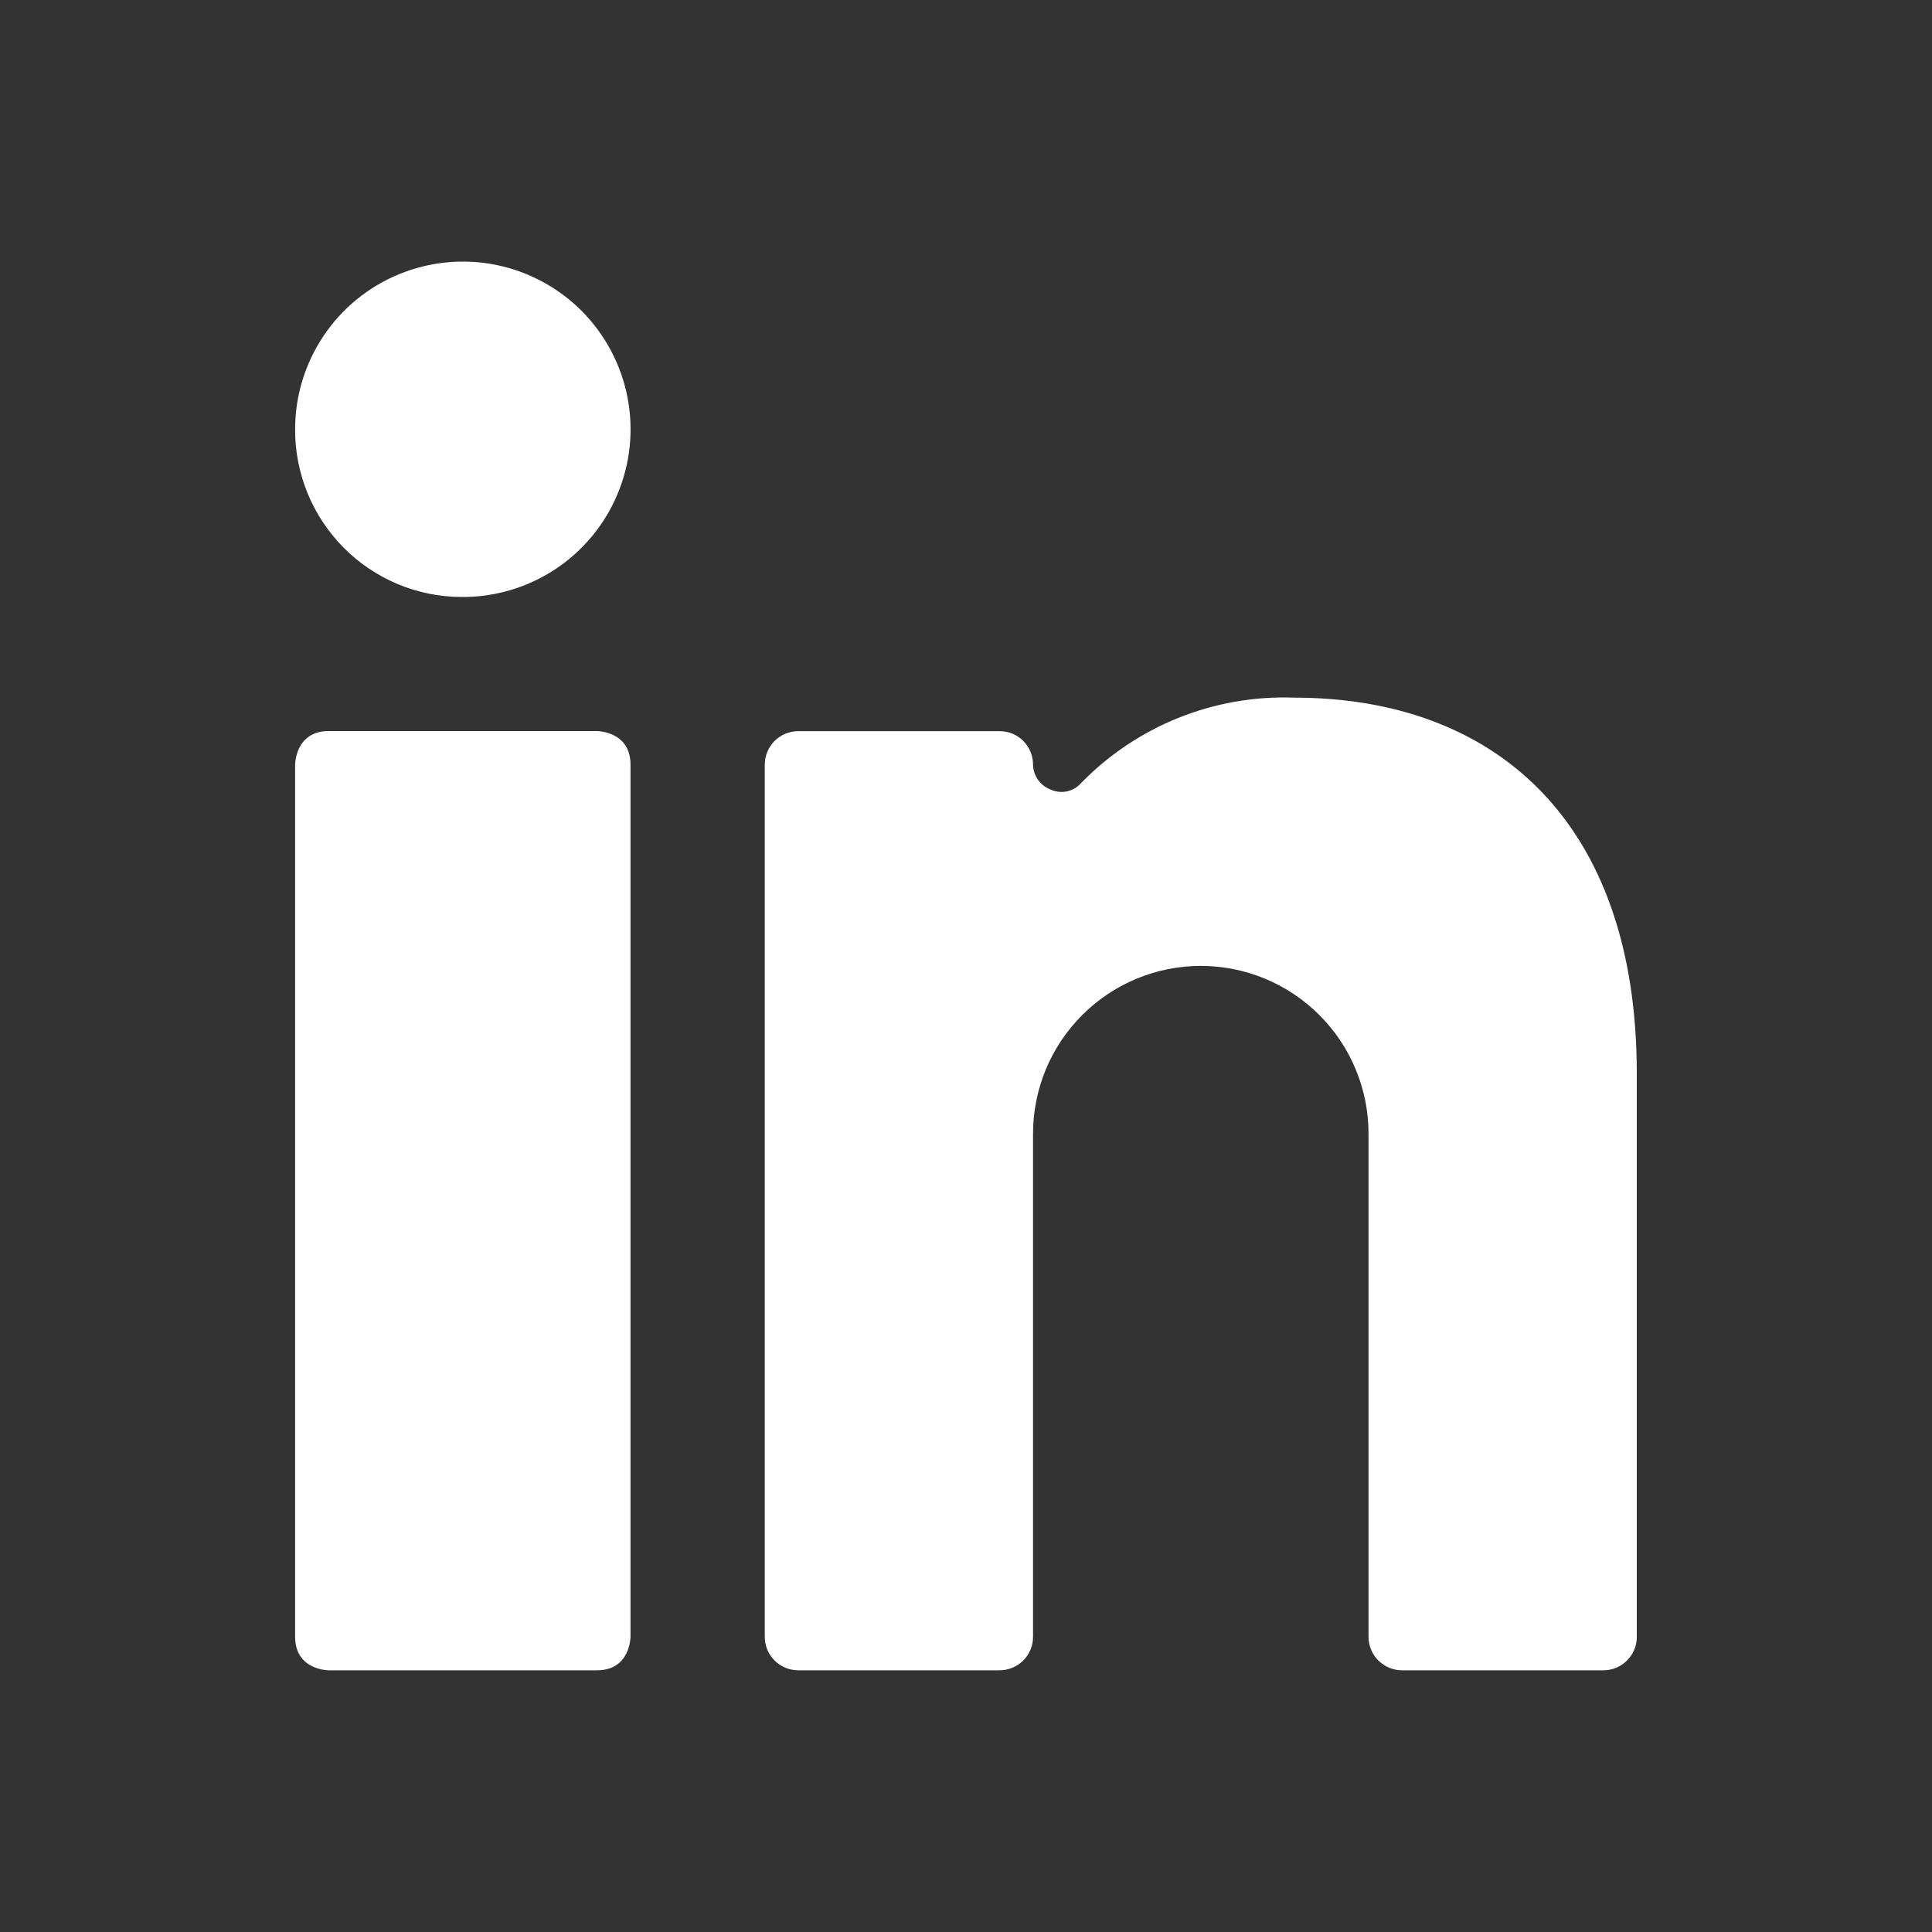 <?xml version="1.0" encoding="utf-8"?>
<svg xmlns="http://www.w3.org/2000/svg" width="20" height="20" viewBox="0 0 20 20" fill="none">
<rect x="0" y="0" width="20" height="20" fill="#333333" stroke="none"/>
<path d="M3.402 7.568H6.18C6.18 7.568 6.527 7.568 6.527 7.916V16.943C6.527 16.943 6.527 17.291 6.18 17.291H3.402C3.402 17.291 3.055 17.291 3.055 16.943V7.916C3.055 7.916 3.055 7.568 3.402 7.568Z" fill="white"/>
<path d="M4.777 6.18C5.121 6.183 5.458 6.083 5.746 5.894C6.033 5.705 6.258 5.435 6.391 5.118C6.525 4.801 6.561 4.452 6.496 4.114C6.43 3.776 6.266 3.466 6.024 3.221C5.781 2.977 5.472 2.811 5.135 2.742C4.798 2.674 4.448 2.708 4.13 2.839C3.812 2.97 3.54 3.192 3.349 3.478C3.157 3.764 3.055 4.1 3.055 4.444C3.054 4.671 3.098 4.896 3.184 5.106C3.27 5.316 3.397 5.508 3.557 5.669C3.716 5.83 3.907 5.958 4.116 6.046C4.325 6.134 4.55 6.179 4.777 6.18Z" fill="white"/>
<path d="M14.514 17.291H16.597C16.643 17.291 16.688 17.282 16.73 17.265C16.772 17.247 16.811 17.222 16.843 17.189C16.875 17.157 16.901 17.119 16.918 17.077C16.936 17.035 16.944 16.989 16.944 16.944V11.111C16.944 8.492 15.465 7.222 13.396 7.222C12.986 7.207 12.578 7.279 12.197 7.432C11.817 7.585 11.473 7.816 11.188 8.11C11.149 8.153 11.098 8.181 11.041 8.193C10.985 8.204 10.927 8.197 10.875 8.173C10.822 8.153 10.777 8.118 10.745 8.072C10.713 8.027 10.695 7.972 10.694 7.916C10.694 7.824 10.658 7.736 10.593 7.67C10.528 7.605 10.439 7.569 10.347 7.569H8.264C8.218 7.569 8.173 7.578 8.131 7.595C8.089 7.613 8.051 7.638 8.018 7.67C7.986 7.703 7.961 7.741 7.943 7.783C7.926 7.825 7.917 7.87 7.917 7.916V16.944C7.917 17.036 7.953 17.124 8.018 17.189C8.083 17.254 8.172 17.291 8.264 17.291H10.347C10.439 17.291 10.528 17.254 10.593 17.189C10.658 17.124 10.694 17.036 10.694 16.944V11.736C10.694 11.275 10.877 10.833 11.203 10.508C11.528 10.182 11.97 9.999 12.431 9.999C12.891 9.999 13.333 10.182 13.658 10.508C13.984 10.833 14.167 11.275 14.167 11.736V16.944C14.167 17.036 14.203 17.124 14.268 17.189C14.334 17.254 14.422 17.291 14.514 17.291Z" fill="white"/>
</svg>